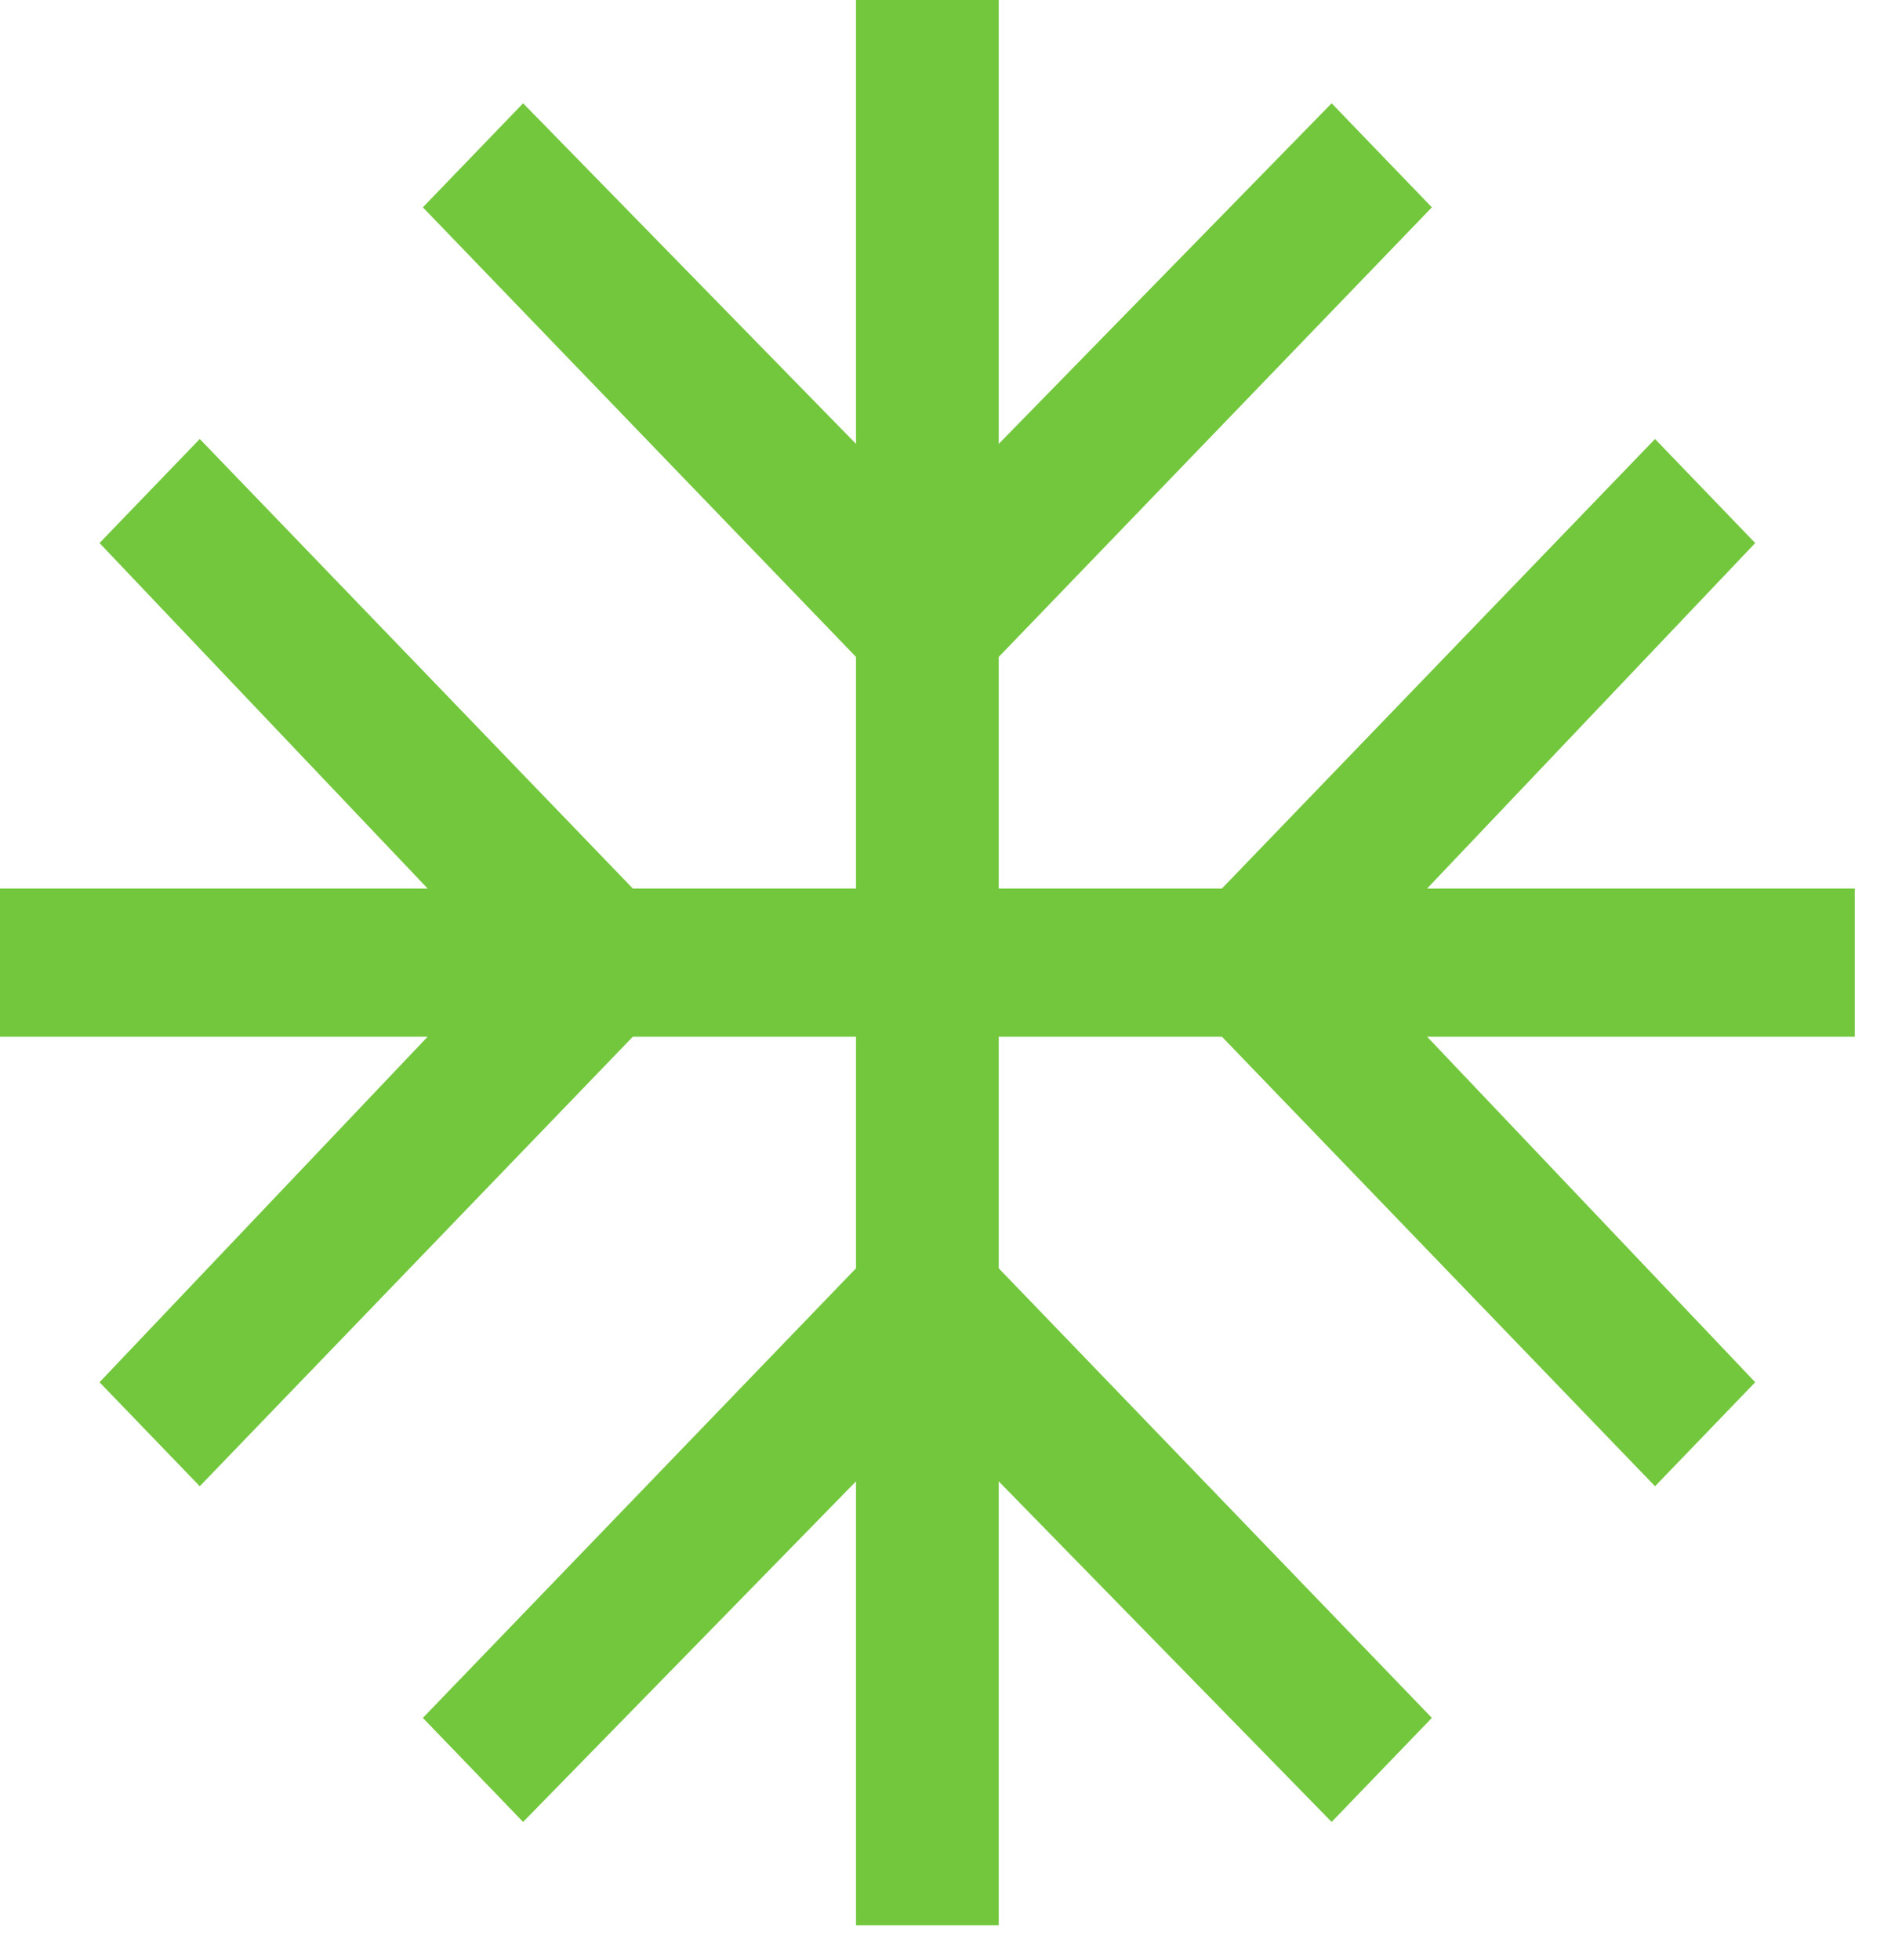 <svg width="33" height="34" viewBox="0 0 33 34" fill="none" xmlns="http://www.w3.org/2000/svg">
<path d="M14.852 33.4V25.699L9.076 31.608L7.337 29.803L14.852 22.003V17.985H10.98L3.466 25.784L1.727 23.98L7.42 17.985H0V15.415H7.42L1.727 9.421L3.466 7.616L10.98 15.415H14.852V11.397L7.337 3.597L9.076 1.792L14.852 7.701V0H17.328V7.701L23.104 1.792L24.843 3.597L17.328 11.397V15.415H21.2L28.715 7.616L30.453 9.421L24.76 15.415H32.18V17.985H24.76L30.453 23.98L28.715 25.784L21.2 17.985H17.328V22.003L24.843 29.803L23.104 31.608L17.328 25.699V33.4H14.852Z" fill="#72C73C"/>
</svg>
